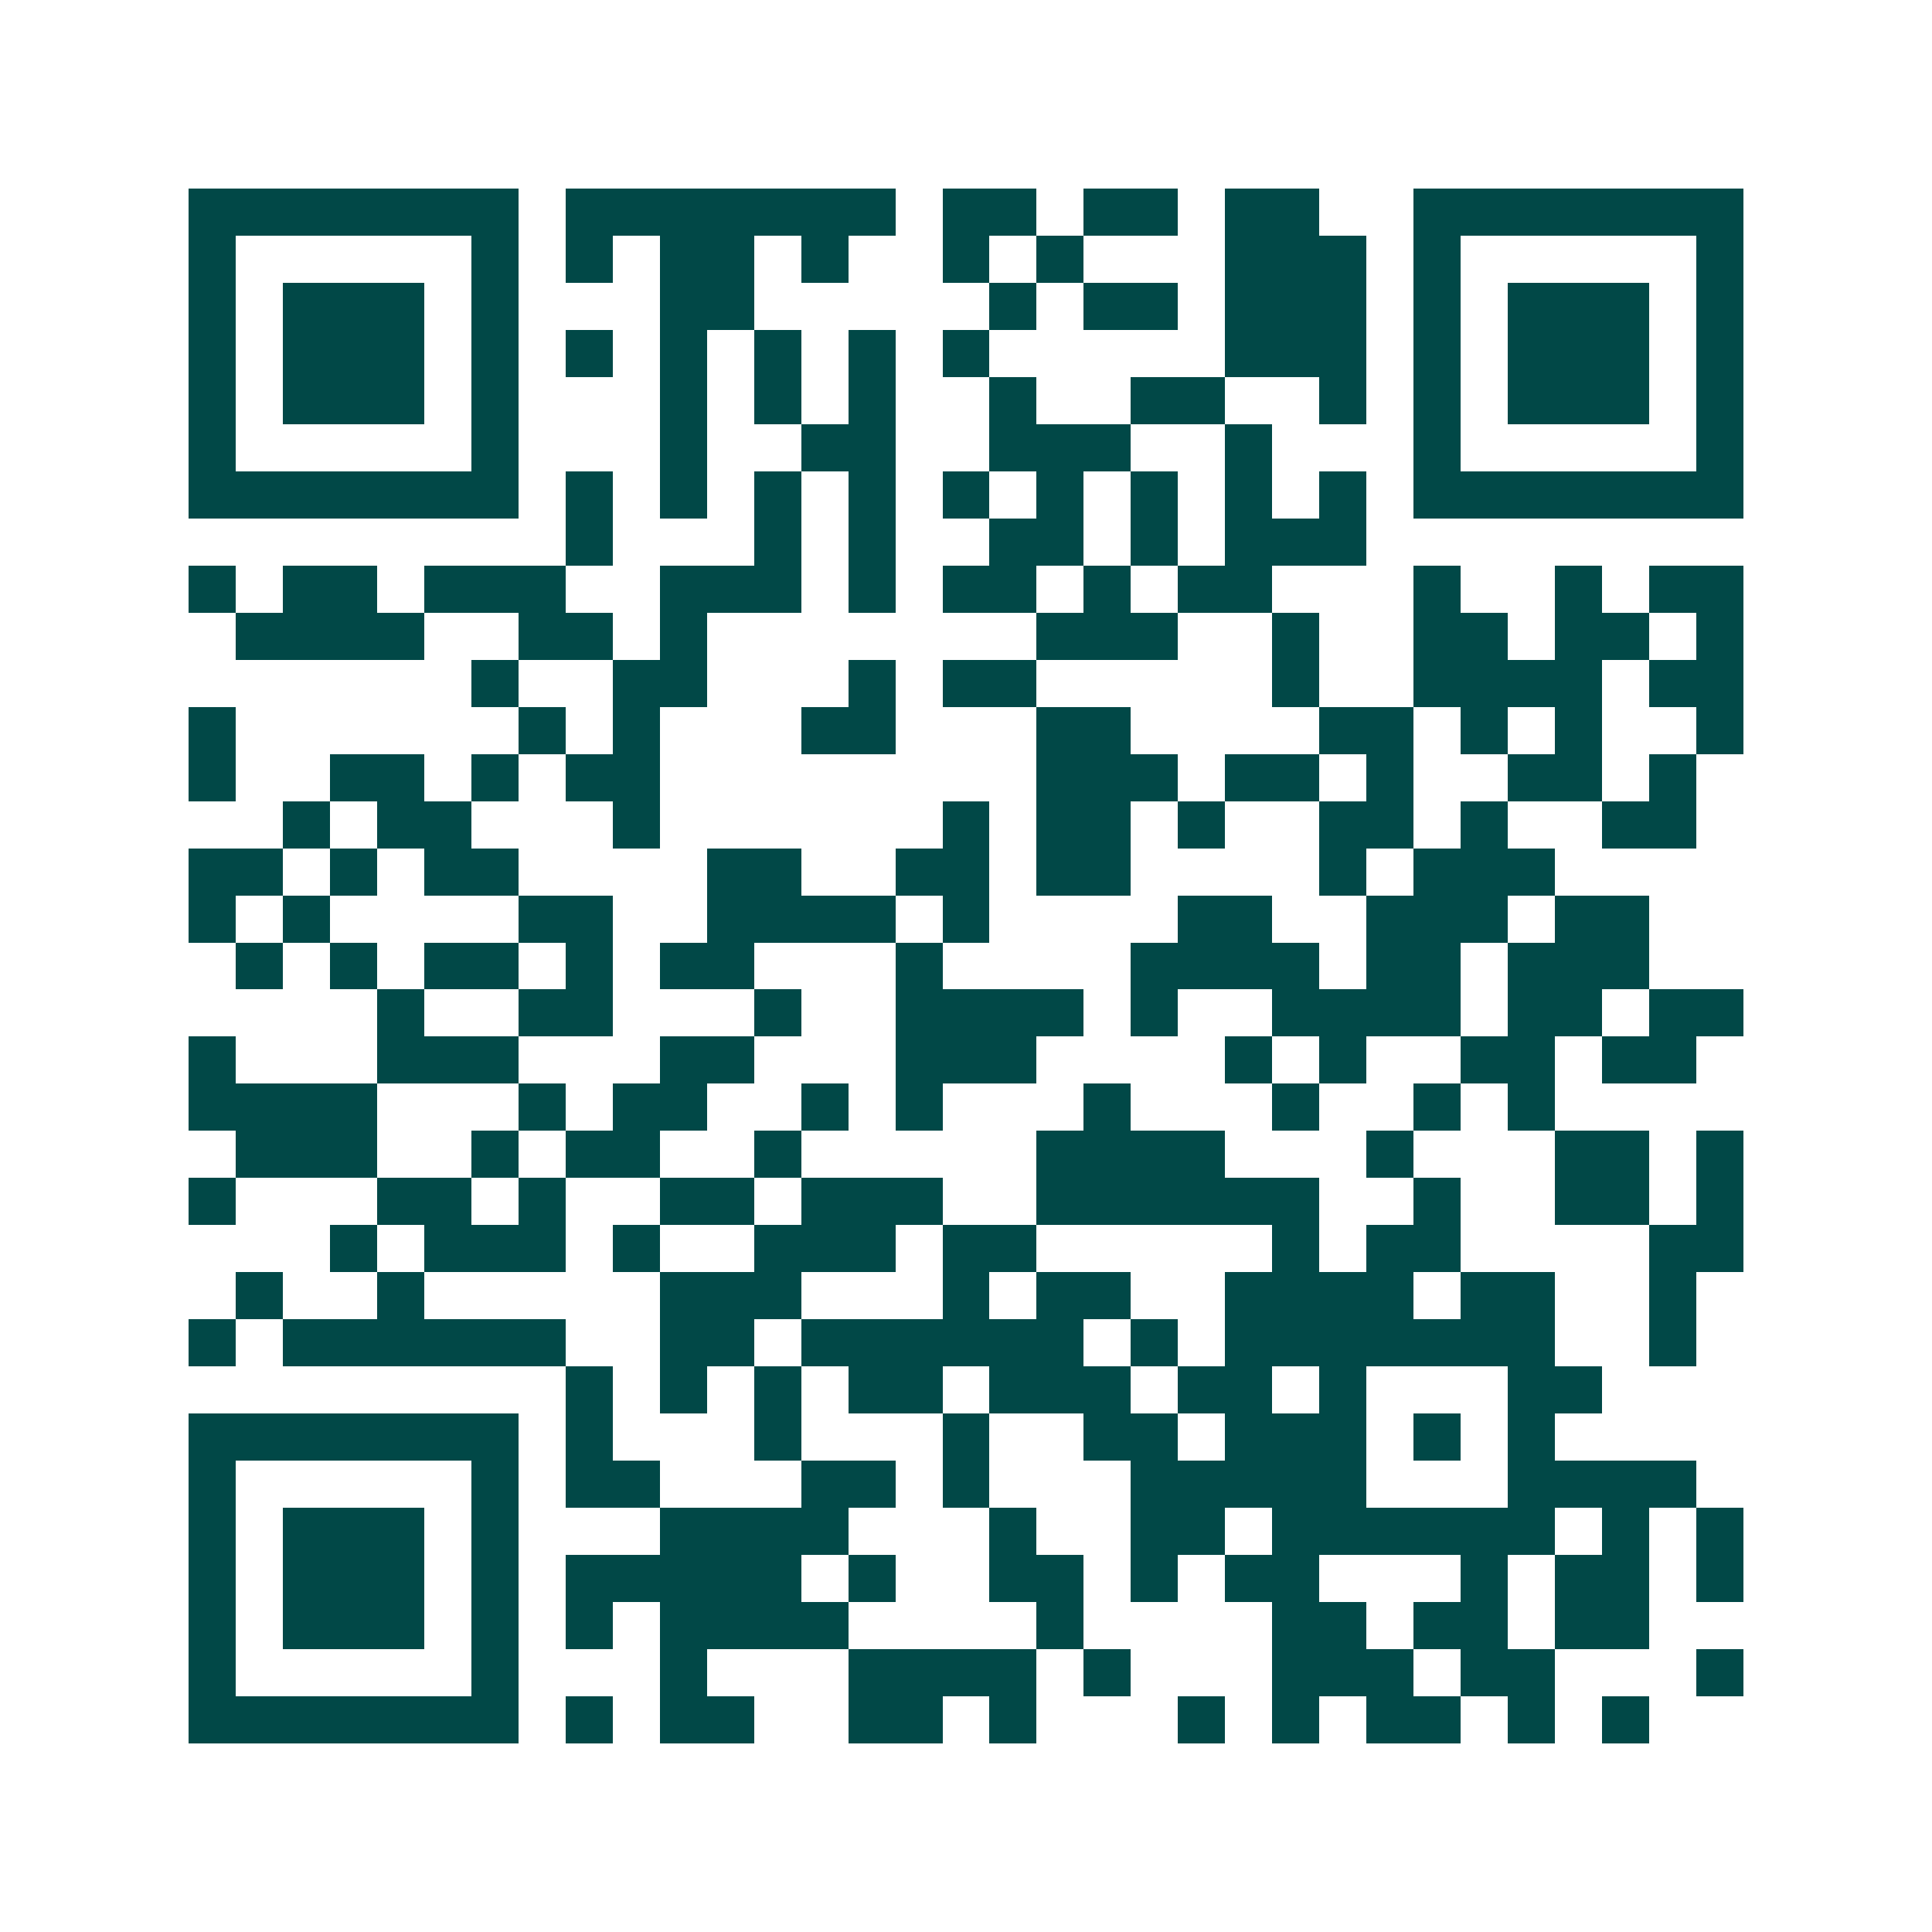 <svg xmlns="http://www.w3.org/2000/svg" width="200" height="200" viewBox="0 0 41 41" shape-rendering="crispEdges"><path fill="#ffffff" d="M0 0h41v41H0z"/><path stroke="#014847" d="M4 4.5h7m1 0h7m1 0h2m1 0h2m1 0h2m2 0h7M4 5.5h1m5 0h1m1 0h1m1 0h2m1 0h1m2 0h1m1 0h1m3 0h3m1 0h1m5 0h1M4 6.5h1m1 0h3m1 0h1m3 0h2m5 0h1m1 0h2m1 0h3m1 0h1m1 0h3m1 0h1M4 7.5h1m1 0h3m1 0h1m1 0h1m1 0h1m1 0h1m1 0h1m1 0h1m5 0h3m1 0h1m1 0h3m1 0h1M4 8.5h1m1 0h3m1 0h1m3 0h1m1 0h1m1 0h1m2 0h1m2 0h2m2 0h1m1 0h1m1 0h3m1 0h1M4 9.5h1m5 0h1m3 0h1m2 0h2m2 0h3m2 0h1m3 0h1m5 0h1M4 10.5h7m1 0h1m1 0h1m1 0h1m1 0h1m1 0h1m1 0h1m1 0h1m1 0h1m1 0h1m1 0h7M12 11.5h1m3 0h1m1 0h1m2 0h2m1 0h1m1 0h3M4 12.5h1m1 0h2m1 0h3m2 0h3m1 0h1m1 0h2m1 0h1m1 0h2m3 0h1m2 0h1m1 0h2M5 13.5h4m2 0h2m1 0h1m7 0h3m2 0h1m2 0h2m1 0h2m1 0h1M10 14.5h1m2 0h2m3 0h1m1 0h2m5 0h1m2 0h4m1 0h2M4 15.5h1m6 0h1m1 0h1m3 0h2m3 0h2m4 0h2m1 0h1m1 0h1m2 0h1M4 16.5h1m2 0h2m1 0h1m1 0h2m8 0h3m1 0h2m1 0h1m2 0h2m1 0h1M6 17.5h1m1 0h2m3 0h1m6 0h1m1 0h2m1 0h1m2 0h2m1 0h1m2 0h2M4 18.5h2m1 0h1m1 0h2m4 0h2m2 0h2m1 0h2m4 0h1m1 0h3M4 19.5h1m1 0h1m4 0h2m2 0h4m1 0h1m4 0h2m2 0h3m1 0h2M5 20.5h1m1 0h1m1 0h2m1 0h1m1 0h2m3 0h1m4 0h4m1 0h2m1 0h3M8 21.5h1m2 0h2m3 0h1m2 0h4m1 0h1m2 0h4m1 0h2m1 0h2M4 22.5h1m3 0h3m3 0h2m3 0h3m4 0h1m1 0h1m2 0h2m1 0h2M4 23.5h4m3 0h1m1 0h2m2 0h1m1 0h1m3 0h1m3 0h1m2 0h1m1 0h1M5 24.5h3m2 0h1m1 0h2m2 0h1m5 0h4m3 0h1m3 0h2m1 0h1M4 25.5h1m3 0h2m1 0h1m2 0h2m1 0h3m2 0h6m2 0h1m2 0h2m1 0h1M7 26.5h1m1 0h3m1 0h1m2 0h3m1 0h2m5 0h1m1 0h2m4 0h2M5 27.5h1m2 0h1m5 0h3m3 0h1m1 0h2m2 0h4m1 0h2m2 0h1M4 28.5h1m1 0h6m2 0h2m1 0h6m1 0h1m1 0h7m2 0h1M12 29.5h1m1 0h1m1 0h1m1 0h2m1 0h3m1 0h2m1 0h1m3 0h2M4 30.5h7m1 0h1m3 0h1m3 0h1m2 0h2m1 0h3m1 0h1m1 0h1M4 31.5h1m5 0h1m1 0h2m3 0h2m1 0h1m3 0h5m3 0h4M4 32.5h1m1 0h3m1 0h1m3 0h4m3 0h1m2 0h2m1 0h6m1 0h1m1 0h1M4 33.5h1m1 0h3m1 0h1m1 0h5m1 0h1m2 0h2m1 0h1m1 0h2m3 0h1m1 0h2m1 0h1M4 34.5h1m1 0h3m1 0h1m1 0h1m1 0h4m4 0h1m4 0h2m1 0h2m1 0h2M4 35.5h1m5 0h1m3 0h1m3 0h4m1 0h1m3 0h3m1 0h2m3 0h1M4 36.5h7m1 0h1m1 0h2m2 0h2m1 0h1m3 0h1m1 0h1m1 0h2m1 0h1m1 0h1"/></svg>
